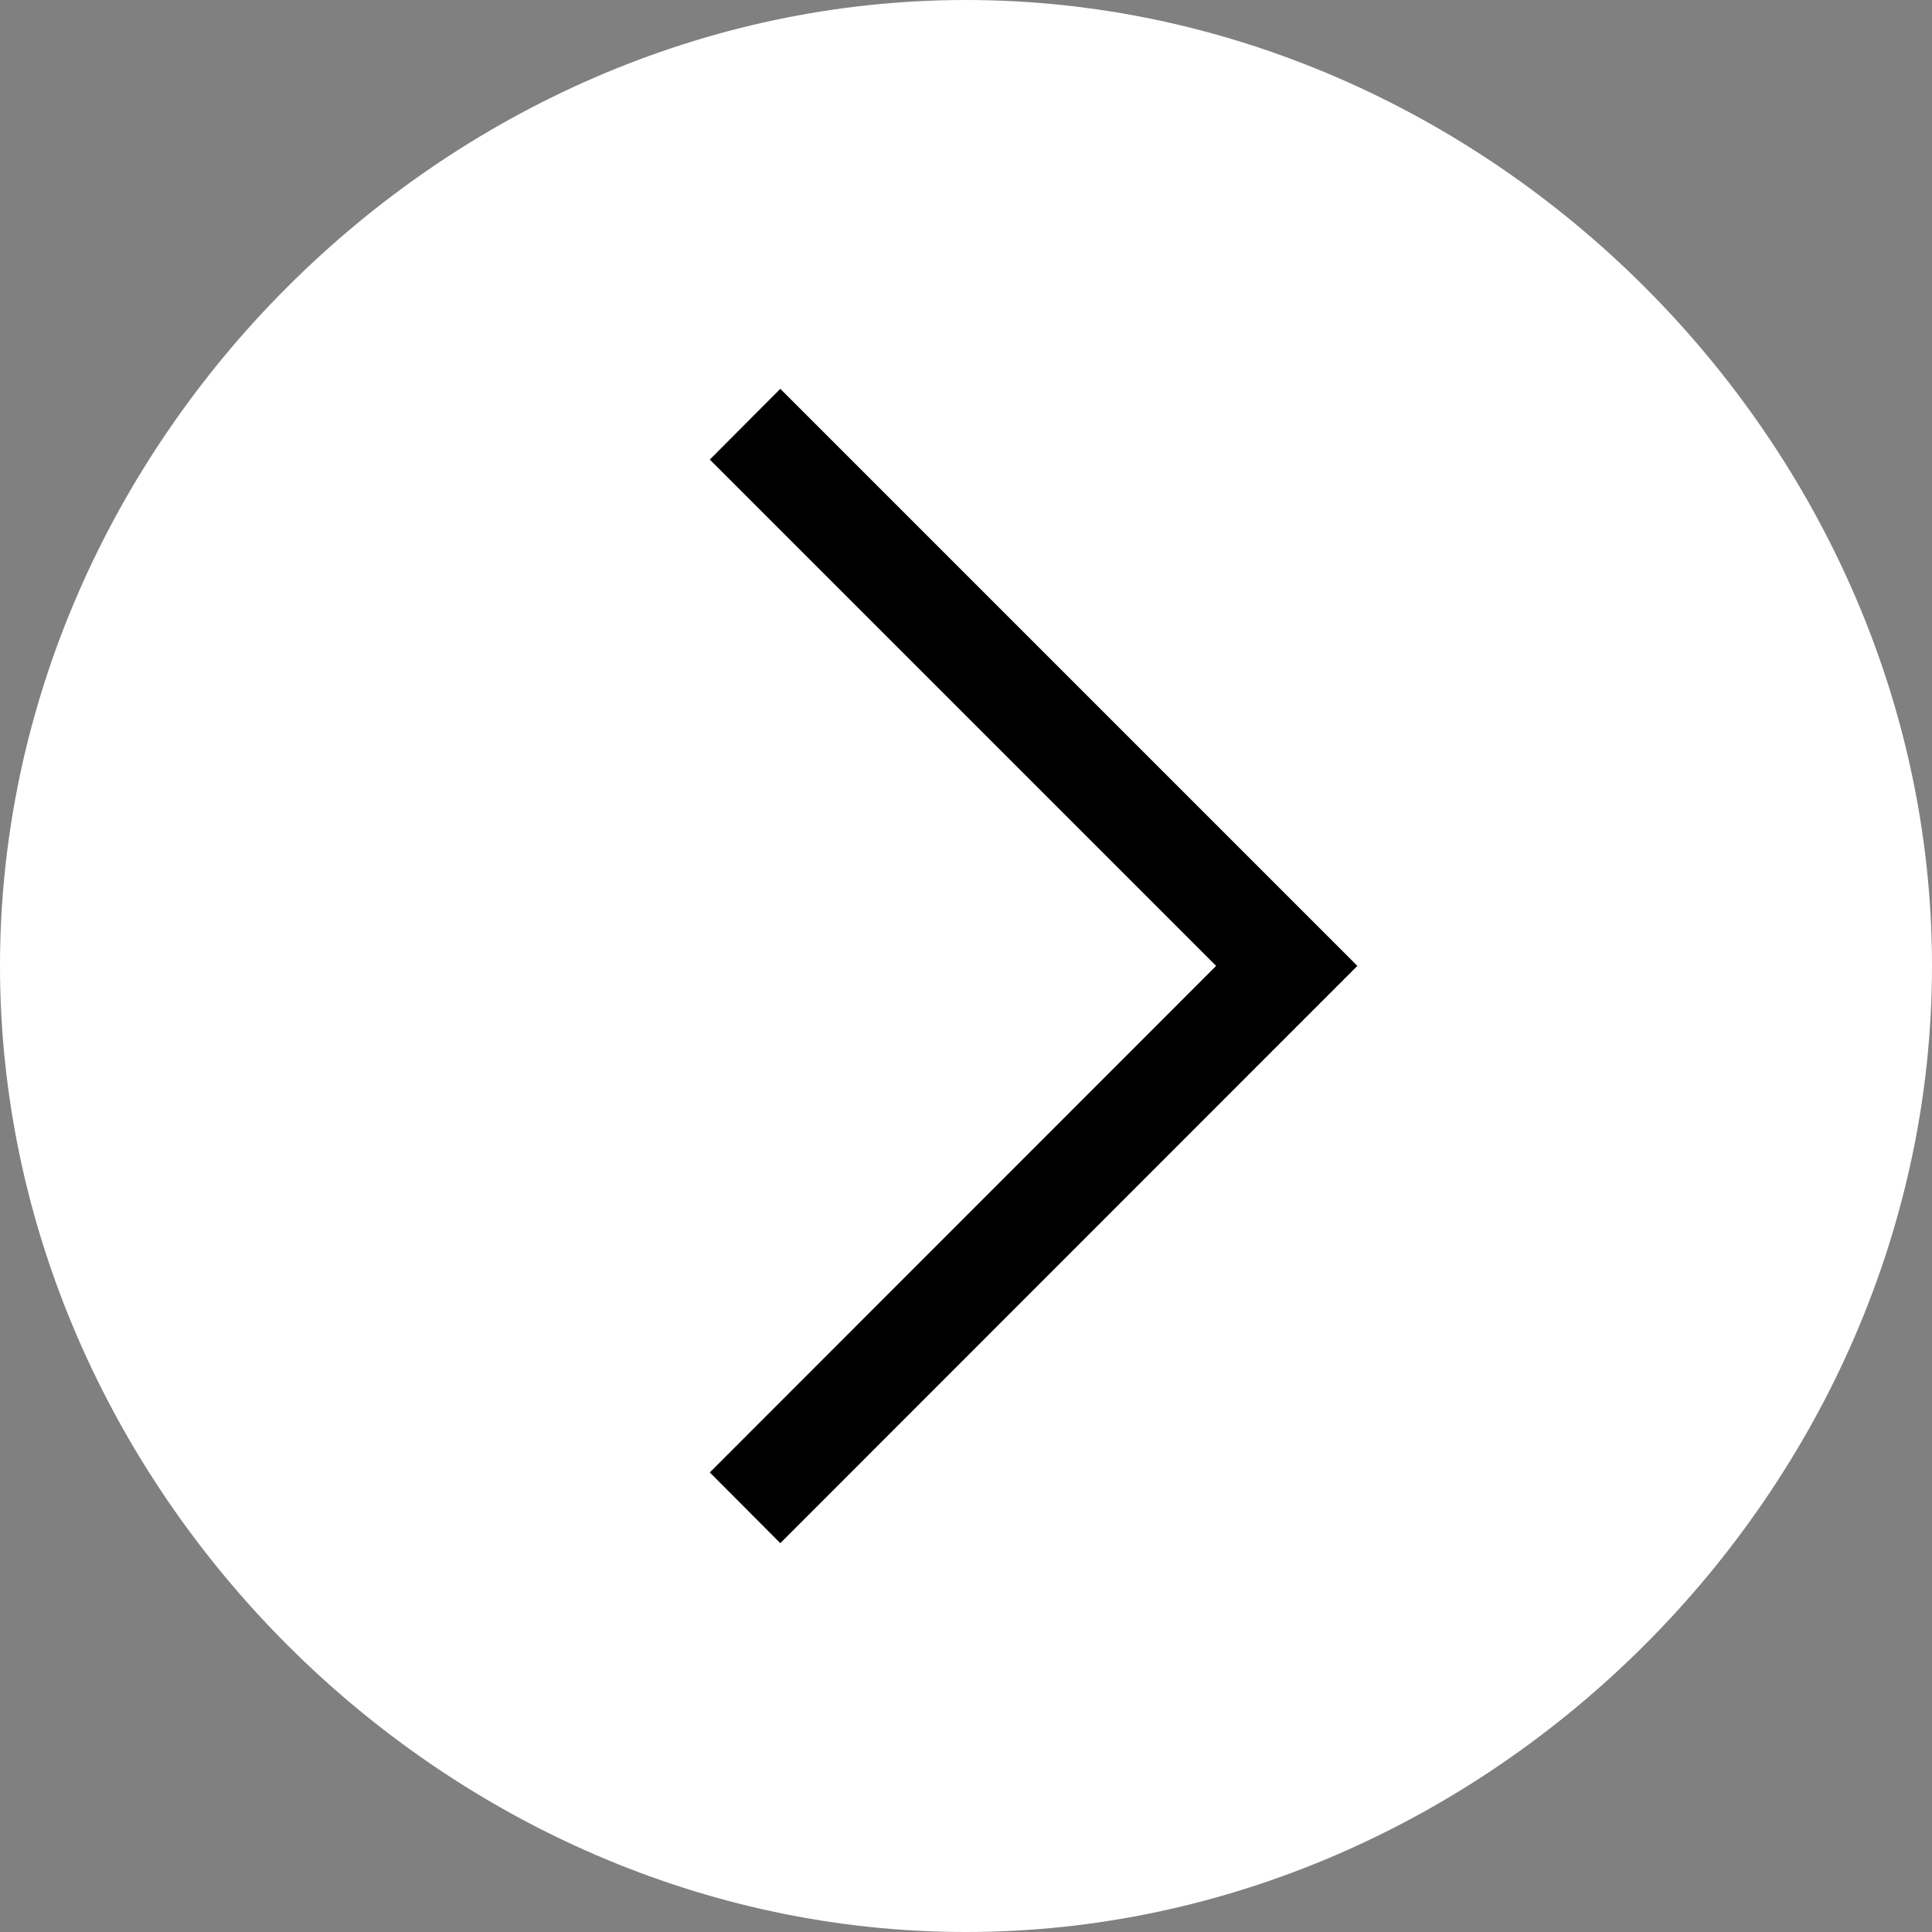 <?xml version="1.0" encoding="UTF-8"?> <!-- Creator: CorelDRAW X7 --> <svg xmlns="http://www.w3.org/2000/svg" xmlns:xlink="http://www.w3.org/1999/xlink" xml:space="preserve" width="58px" height="58px" style="shape-rendering:geometricPrecision; text-rendering:geometricPrecision; image-rendering:optimizeQuality; fill-rule:evenodd; clip-rule:evenodd" viewBox="0 0 7975 7975"><rect x="0" y="0" width="7975" height="7975" fill="#808080" stroke="none"/> <defs> <style type="text/css"> <![CDATA[ .fil0 {fill:white} .fil1 {fill:black;fill-rule:nonzero} ]]> </style> </defs> <g id="Слой_x0020_1">  <path class="fil0" d="M3987 0c2156,0 3988,1832 3988,3987 0,2156 -1832,3988 -3988,3988 -2155,0 -3987,-1832 -3987,-3988 0,-2155 1832,-3987 3987,-3987z"></path> <polygon class="fil1" points="3221,1605 5603,3987 3221,6370 2930,6078 5020,3987 2930,1897 "></polygon> </g> </svg> 